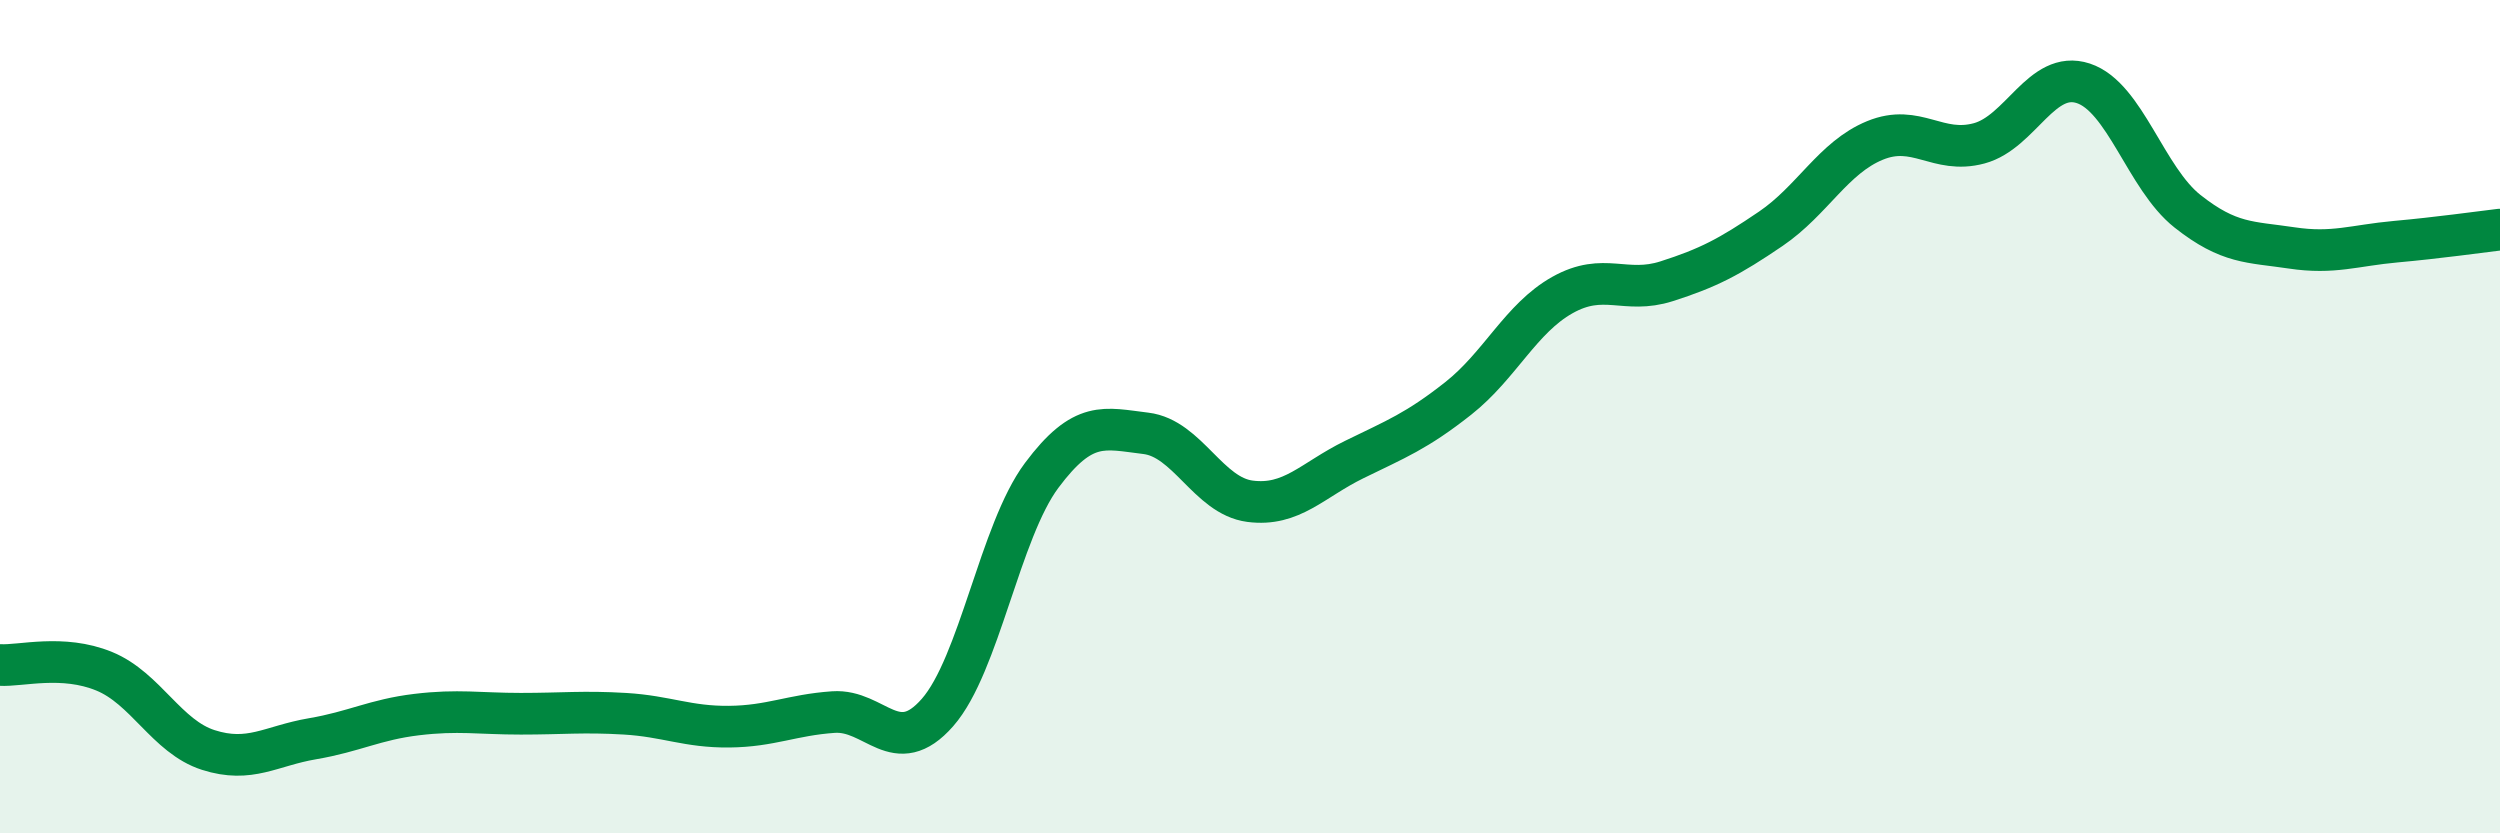 
    <svg width="60" height="20" viewBox="0 0 60 20" xmlns="http://www.w3.org/2000/svg">
      <path
        d="M 0,15.96 C 0.5,15.99 1.5,15.7 2.5,16.11 C 3.5,16.52 4,17.68 5,18 C 6,18.32 6.5,17.9 7.5,17.73 C 8.5,17.56 9,17.27 10,17.15 C 11,17.03 11.5,17.13 12.5,17.13 C 13.5,17.13 14,17.07 15,17.13 C 16,17.19 16.5,17.45 17.5,17.44 C 18.5,17.43 19,17.16 20,17.09 C 21,17.02 21.5,18.24 22.5,17.1 C 23.5,15.96 24,12.75 25,11.41 C 26,10.07 26.5,10.28 27.5,10.4 C 28.5,10.52 29,11.9 30,12.03 C 31,12.16 31.5,11.52 32.5,11.03 C 33.5,10.54 34,10.35 35,9.56 C 36,8.77 36.5,7.64 37.5,7.08 C 38.5,6.52 39,7.07 40,6.75 C 41,6.43 41.5,6.17 42.5,5.49 C 43.5,4.81 44,3.78 45,3.37 C 46,2.96 46.5,3.71 47.5,3.44 C 48.5,3.17 49,1.67 50,2 C 51,2.33 51.5,4.28 52.5,5.07 C 53.5,5.86 54,5.8 55,5.95 C 56,6.1 56.5,5.89 57.5,5.8 C 58.5,5.71 59.5,5.57 60,5.51L60 20L0 20Z"
        fill="#008740"
        opacity="0.1"
        stroke-linecap="round"
        stroke-linejoin="round"
      />
      <path
        d="M 0,15.96 C 0.5,15.99 1.5,15.7 2.5,16.11 C 3.5,16.52 4,17.68 5,18 C 6,18.32 6.5,17.9 7.5,17.73 C 8.5,17.56 9,17.27 10,17.15 C 11,17.03 11.5,17.13 12.5,17.13 C 13.5,17.13 14,17.07 15,17.13 C 16,17.19 16.5,17.45 17.5,17.44 C 18.5,17.43 19,17.16 20,17.09 C 21,17.02 21.5,18.24 22.5,17.1 C 23.5,15.96 24,12.75 25,11.41 C 26,10.07 26.5,10.28 27.5,10.4 C 28.5,10.52 29,11.9 30,12.03 C 31,12.16 31.5,11.52 32.5,11.03 C 33.5,10.54 34,10.35 35,9.56 C 36,8.77 36.5,7.64 37.5,7.08 C 38.5,6.52 39,7.07 40,6.75 C 41,6.43 41.5,6.17 42.5,5.49 C 43.5,4.81 44,3.78 45,3.37 C 46,2.96 46.5,3.71 47.5,3.44 C 48.5,3.17 49,1.67 50,2 C 51,2.33 51.5,4.28 52.5,5.07 C 53.5,5.86 54,5.8 55,5.95 C 56,6.1 56.5,5.89 57.5,5.8 C 58.5,5.71 59.5,5.57 60,5.51"
        stroke="#008740"
        stroke-width="1"
        fill="none"
        stroke-linecap="round"
        stroke-linejoin="round"
      />
    </svg>
  